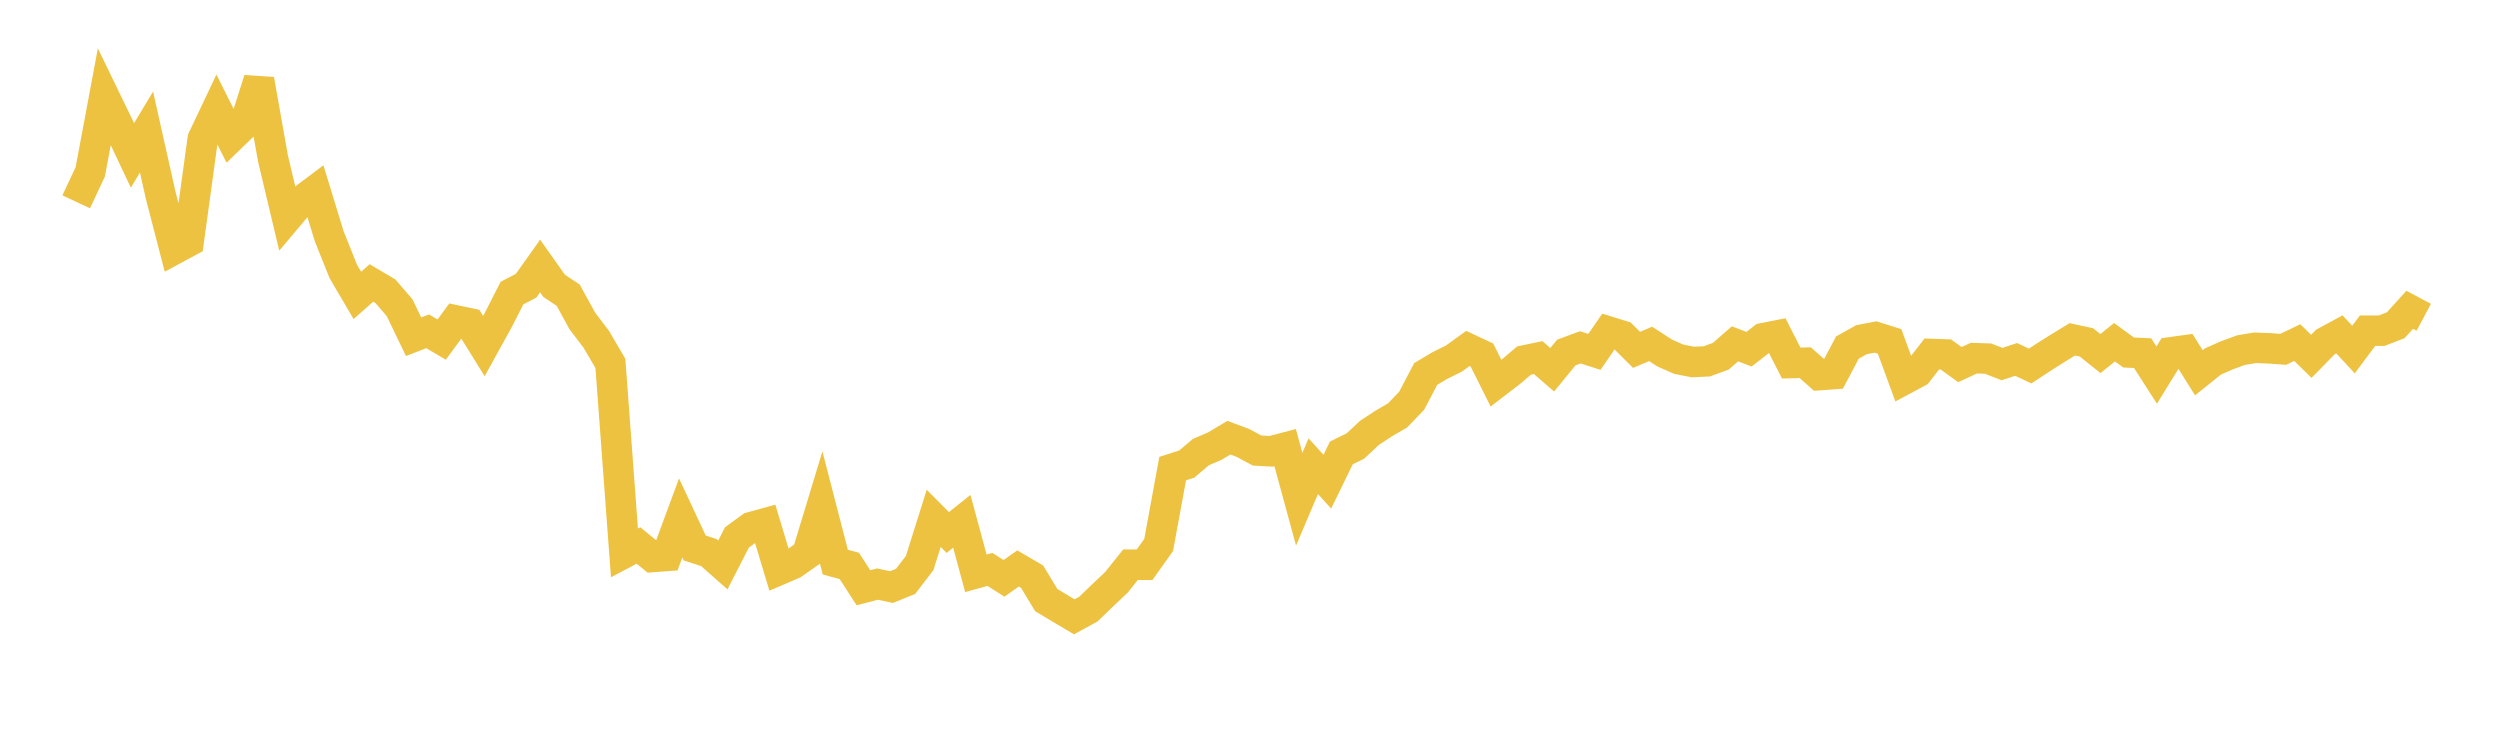 <svg width="164" height="48" xmlns="http://www.w3.org/2000/svg" xmlns:xlink="http://www.w3.org/1999/xlink"><path fill="none" stroke="rgb(237,194,64)" stroke-width="2" d="M5,13.239L5.922,11.27L6.844,6.339L7.766,8.241L8.689,10.194L9.611,8.661L10.533,12.781L11.455,16.339L12.377,15.842L13.299,9.116L14.222,7.172L15.144,9.01L16.066,8.116L16.988,5.222L17.91,10.409L18.832,14.283L19.754,13.188L20.677,12.497L21.599,15.506L22.521,17.808L23.443,19.377L24.365,18.563L25.287,19.109L26.21,20.18L27.132,22.091L28.054,21.734L28.976,22.277L29.898,21.019L30.82,21.214L31.743,22.703L32.665,21.033L33.587,19.224L34.509,18.748L35.431,17.451L36.353,18.752L37.275,19.365L38.198,21.049L39.12,22.264L40.042,23.838L40.964,36.271L41.886,35.783L42.808,36.539L43.731,36.472L44.653,33.976L45.575,35.949L46.497,36.246L47.419,37.06L48.341,35.258L49.263,34.584L50.186,34.329L51.108,37.39L52.03,36.993L52.952,36.346L53.874,33.308L54.796,36.873L55.719,37.126L56.641,38.557L57.563,38.317L58.485,38.512L59.407,38.138L60.329,36.936L61.251,34.005L62.174,34.932L63.096,34.197L64.018,37.609L64.94,37.353L65.862,37.94L66.784,37.291L67.707,37.83L68.629,39.36L69.551,39.917L70.473,40.463L71.395,39.96L72.317,39.071L73.24,38.199L74.162,37.044L75.084,37.05L76.006,35.754L76.928,30.739L77.85,30.444L78.772,29.662L79.695,29.262L80.617,28.713L81.539,29.058L82.461,29.554L83.383,29.607L84.305,29.363L85.228,32.749L86.15,30.582L87.072,31.598L87.994,29.711L88.916,29.258L89.838,28.395L90.76,27.789L91.683,27.249L92.605,26.289L93.527,24.532L94.449,23.983L95.371,23.524L96.293,22.859L97.216,23.292L98.138,25.138L99.06,24.431L99.982,23.65L100.904,23.458L101.826,24.255L102.749,23.126L103.671,22.786L104.593,23.083L105.515,21.748L106.437,22.033L107.359,22.952L108.281,22.56L109.204,23.158L110.126,23.565L111.048,23.747L111.97,23.705L112.892,23.365L113.814,22.556L114.737,22.909L115.659,22.188L116.581,22.006L117.503,23.815L118.425,23.793L119.347,24.608L120.269,24.54L121.192,22.798L122.114,22.285L123.036,22.107L123.958,22.397L124.88,24.911L125.802,24.417L126.725,23.222L127.647,23.253L128.569,23.918L129.491,23.494L130.413,23.525L131.335,23.883L132.257,23.578L133.18,24.011L134.102,23.405L135.024,22.823L135.946,22.261L136.868,22.46L137.79,23.194L138.713,22.45L139.635,23.124L140.557,23.168L141.479,24.605L142.401,23.111L143.323,22.983L144.246,24.453L145.168,23.714L146.09,23.306L147.012,22.968L147.934,22.815L148.856,22.849L149.778,22.917L150.701,22.474L151.623,23.376L152.545,22.434L153.467,21.935L154.389,22.932L155.311,21.695L156.234,21.695L157.156,21.339L158.078,20.323L159,20.814"></path></svg>